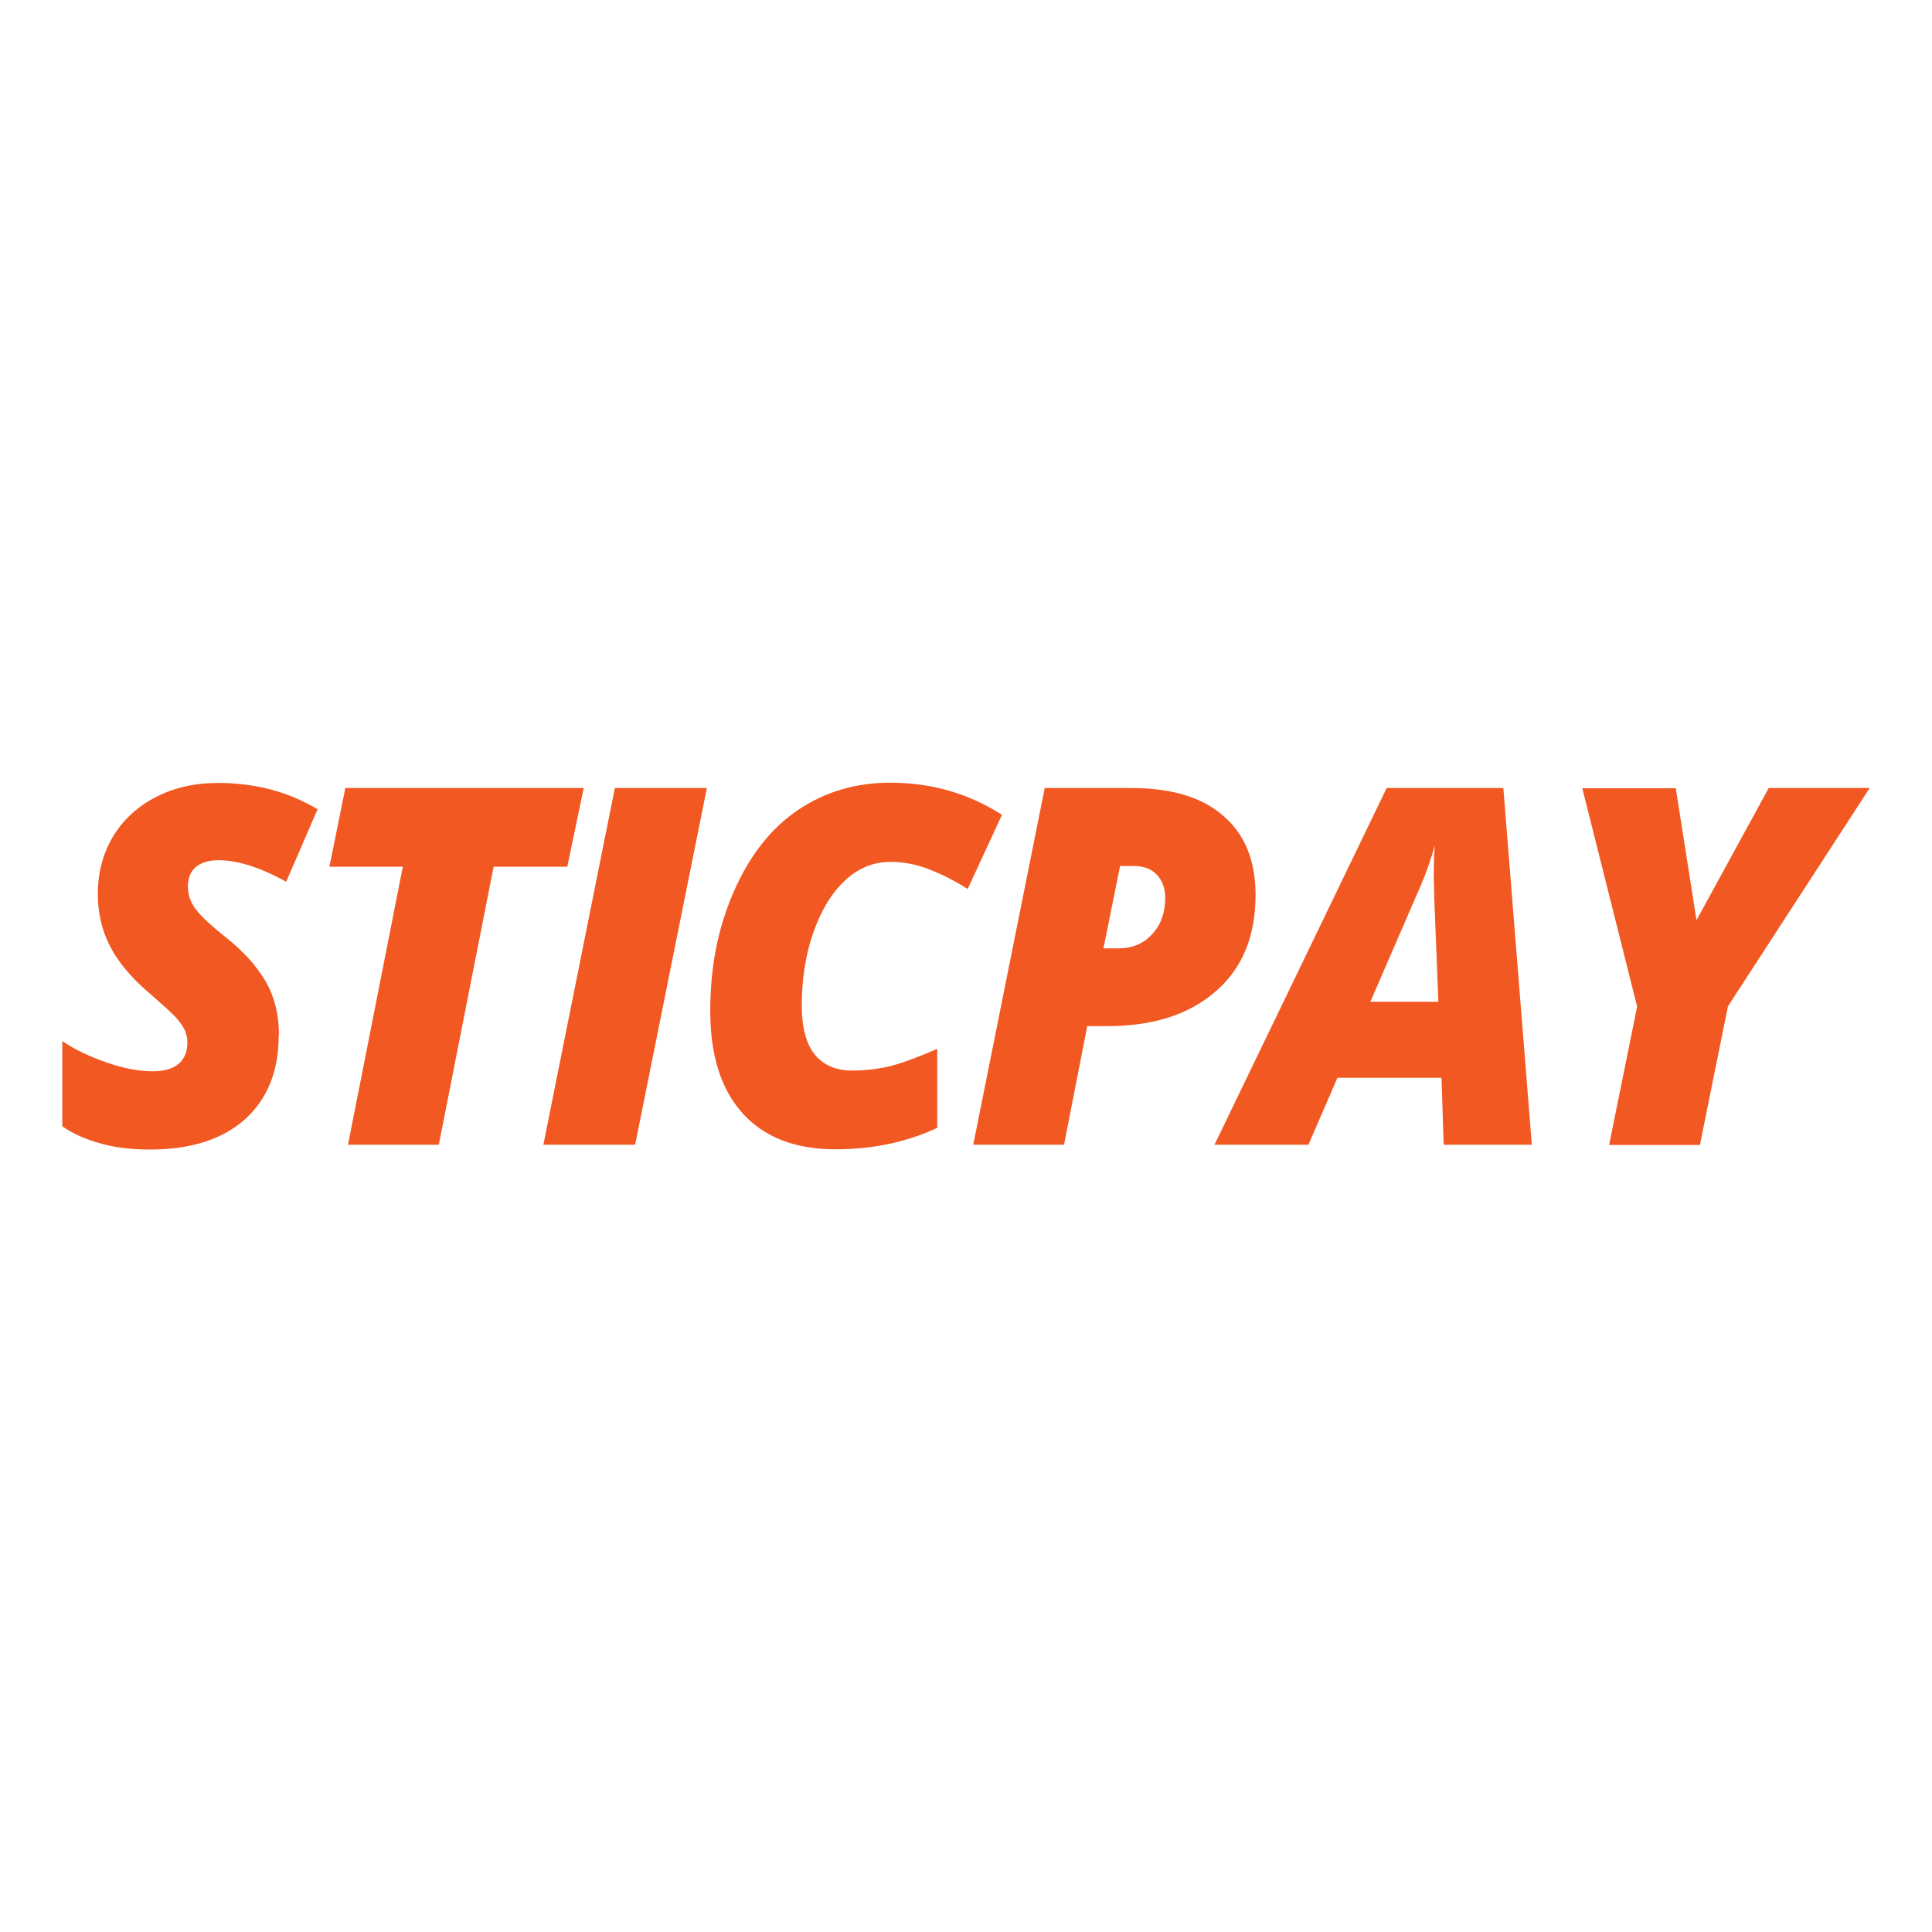 <?xml version="1.0" encoding="utf-8"?>
<svg xmlns="http://www.w3.org/2000/svg" data-name="payment methods" height="80" id="payment_methods" viewBox="0 0 80 80" width="80">
  <defs>
    <style>
      .cls-1 {
        fill: #f25822;
      }
    </style>
  </defs>
  <g id="stickpay">
    <g>
      <path class="cls-1" d="M11.54,42.87c0,1.49-.47,2.65-1.41,3.49-.94.83-2.25,1.24-3.93,1.24-.71,0-1.37-.07-2-.24-.63-.17-1.17-.41-1.62-.72v-3.53c.53.36,1.15.65,1.85.89.69.24,1.32.36,1.89.36.47,0,.83-.1,1.08-.31.24-.21.36-.51.36-.89,0-.17-.04-.35-.11-.51-.08-.16-.19-.32-.33-.48-.14-.16-.52-.51-1.13-1.04-.75-.64-1.29-1.28-1.63-1.94-.34-.66-.51-1.38-.51-2.17,0-.88.21-1.68.63-2.38.42-.7,1.01-1.24,1.78-1.64.76-.39,1.62-.58,2.57-.58,1.53,0,2.9.36,4.12,1.09l-1.3,3c-1.09-.6-2.02-.89-2.79-.89-.41,0-.72.09-.95.28-.22.19-.33.46-.33.82,0,.33.11.64.32.92.21.29.62.67,1.22,1.15.75.59,1.31,1.21,1.68,1.85.37.64.55,1.38.55,2.22Z"/>
      <path class="cls-1" d="M18.16,47.4h-3.75l2.27-11.51h-3.04l.66-3.26h9.87l-.68,3.26h-3.05l-2.27,11.51Z"/>
      <path class="cls-1" d="M22.5,47.4l2.96-14.77h3.81l-2.97,14.77h-3.81Z"/>
      <path class="cls-1" d="M36.85,35.69c-.69,0-1.32.26-1.87.78-.56.52-.99,1.25-1.31,2.17-.32.92-.47,1.92-.47,3,0,.91.18,1.58.54,2.03.36.43.87.66,1.54.66.52,0,1.07-.06,1.61-.19.55-.15,1.19-.39,1.92-.71v3.27c-1.3.61-2.71.89-4.22.89-1.66,0-2.95-.5-3.84-1.49-.9-1-1.34-2.41-1.34-4.24s.32-3.44.97-4.93c.65-1.49,1.53-2.62,2.65-3.38,1.12-.76,2.39-1.14,3.84-1.14,1.69,0,3.23.44,4.62,1.33l-1.42,3.07c-.59-.37-1.14-.64-1.64-.83-.5-.19-1.01-.29-1.55-.29Z"/>
      <path class="cls-1" d="M51.99,37.05c0,1.7-.54,3.04-1.64,3.99-1.1.97-2.6,1.45-4.51,1.45h-.82l-.96,4.91h-3.76l2.96-14.77h3.58c1.66,0,2.94.38,3.81,1.15.9.76,1.34,1.86,1.34,3.28ZM45.69,39.27h.61c.58,0,1.05-.19,1.41-.59.36-.39.54-.89.54-1.5,0-.4-.12-.72-.35-.96-.23-.24-.54-.36-.95-.36h-.57l-.69,3.42Z"/>
      <path class="cls-1" d="M59.68,44.63h-4.3l-1.2,2.77h-3.89l7.13-14.77h4.83l1.18,14.77h-3.65l-.09-2.77ZM56.75,41.48h2.81l-.17-4.28-.02-.87c0-.51.01-.95.04-1.32-.16.58-.35,1.13-.59,1.68l-2.08,4.8Z"/>
      <path class="cls-1" d="M70.25,38.1l2.99-5.47h4.18l-5.87,9.04-1.16,5.74h-3.76l1.16-5.73-2.27-9.04h3.87l.86,5.47Z"/>
    </g>
  </g>
</svg>